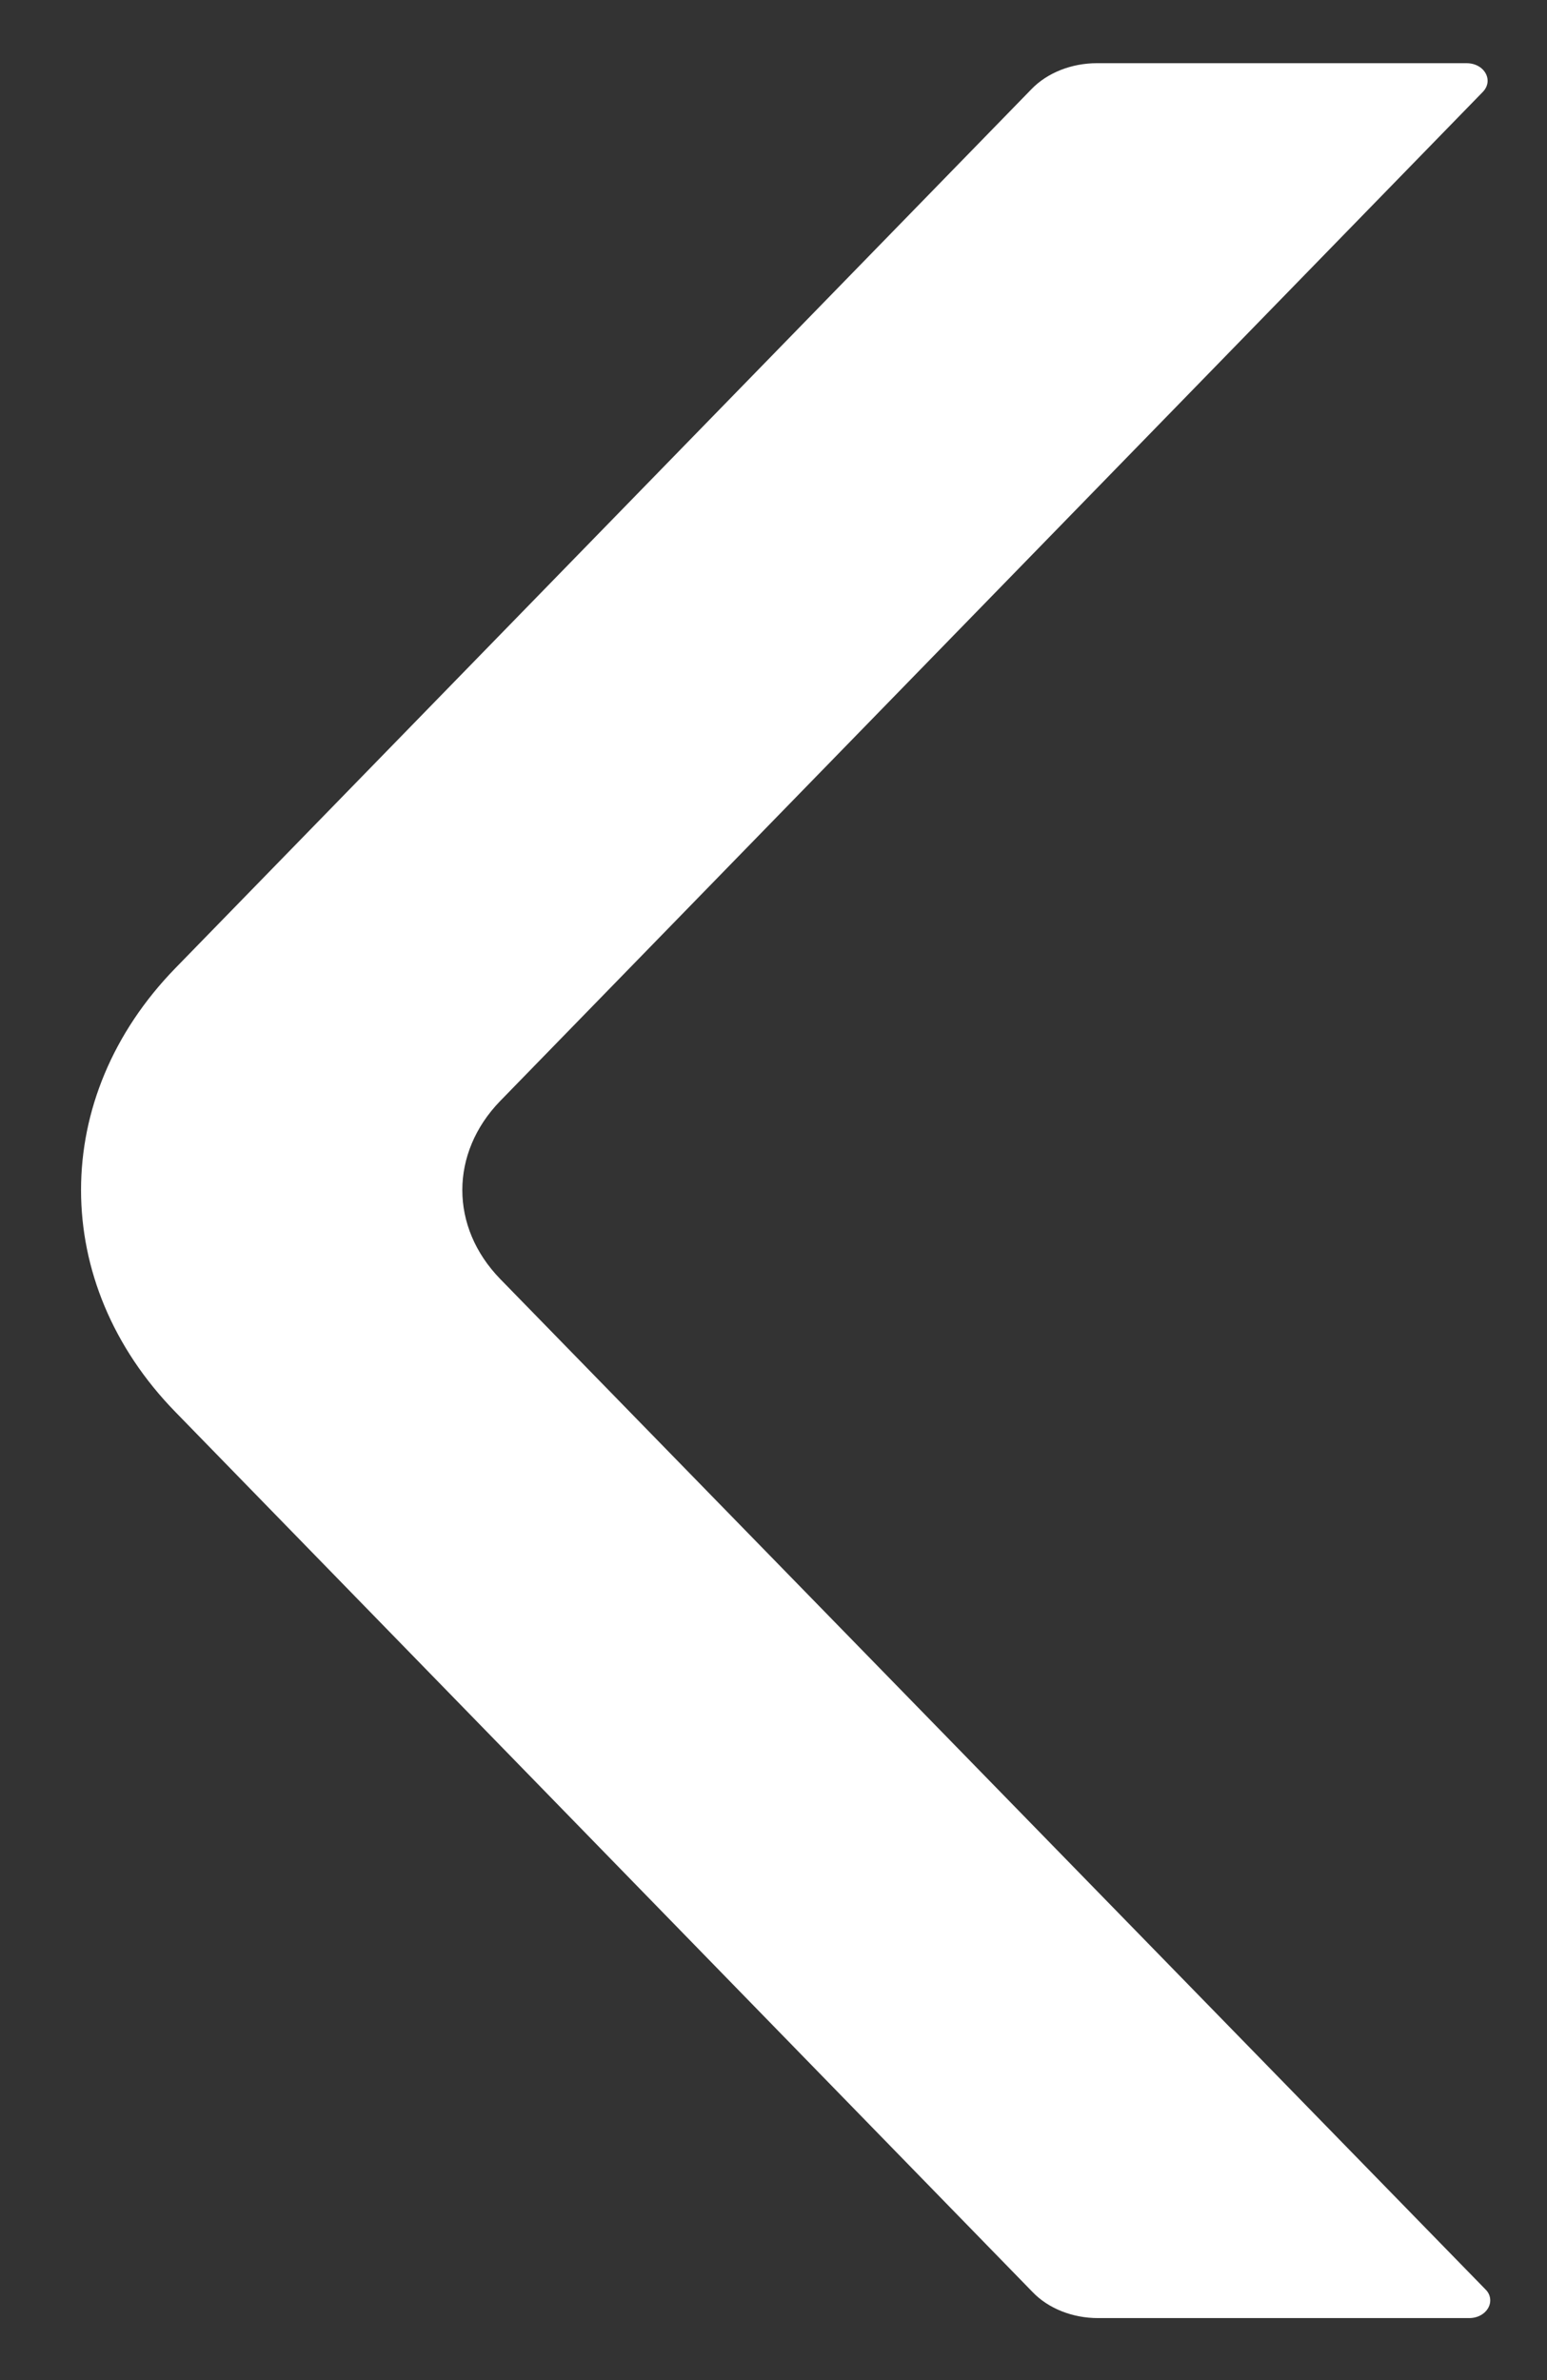 <svg width="13" height="20" viewBox="0 0 13 20" fill="none" xmlns="http://www.w3.org/2000/svg">
<rect x="0" y="0" width="13" height="20" fill="#333333" stroke="none"/>
<path d="M12.346 19.479L9.227 19.479C9.014 19.479 8.81 19.399 8.677 19.26L1.475 11.866C0.945 11.323 0.681 10.662 0.681 10C0.681 9.338 0.945 8.678 1.475 8.134L8.668 0.749C8.801 0.611 9.005 0.531 9.218 0.531L12.324 0.531C12.43 0.531 12.501 0.603 12.501 0.679C12.501 0.711 12.488 0.744 12.461 0.772L4.202 9.253C3.991 9.471 3.885 9.736 3.885 10C3.885 10.265 3.991 10.529 4.204 10.748L12.483 19.238C12.512 19.266 12.523 19.299 12.523 19.331C12.523 19.407 12.45 19.479 12.346 19.479Z" fill="white"/>
</svg>
